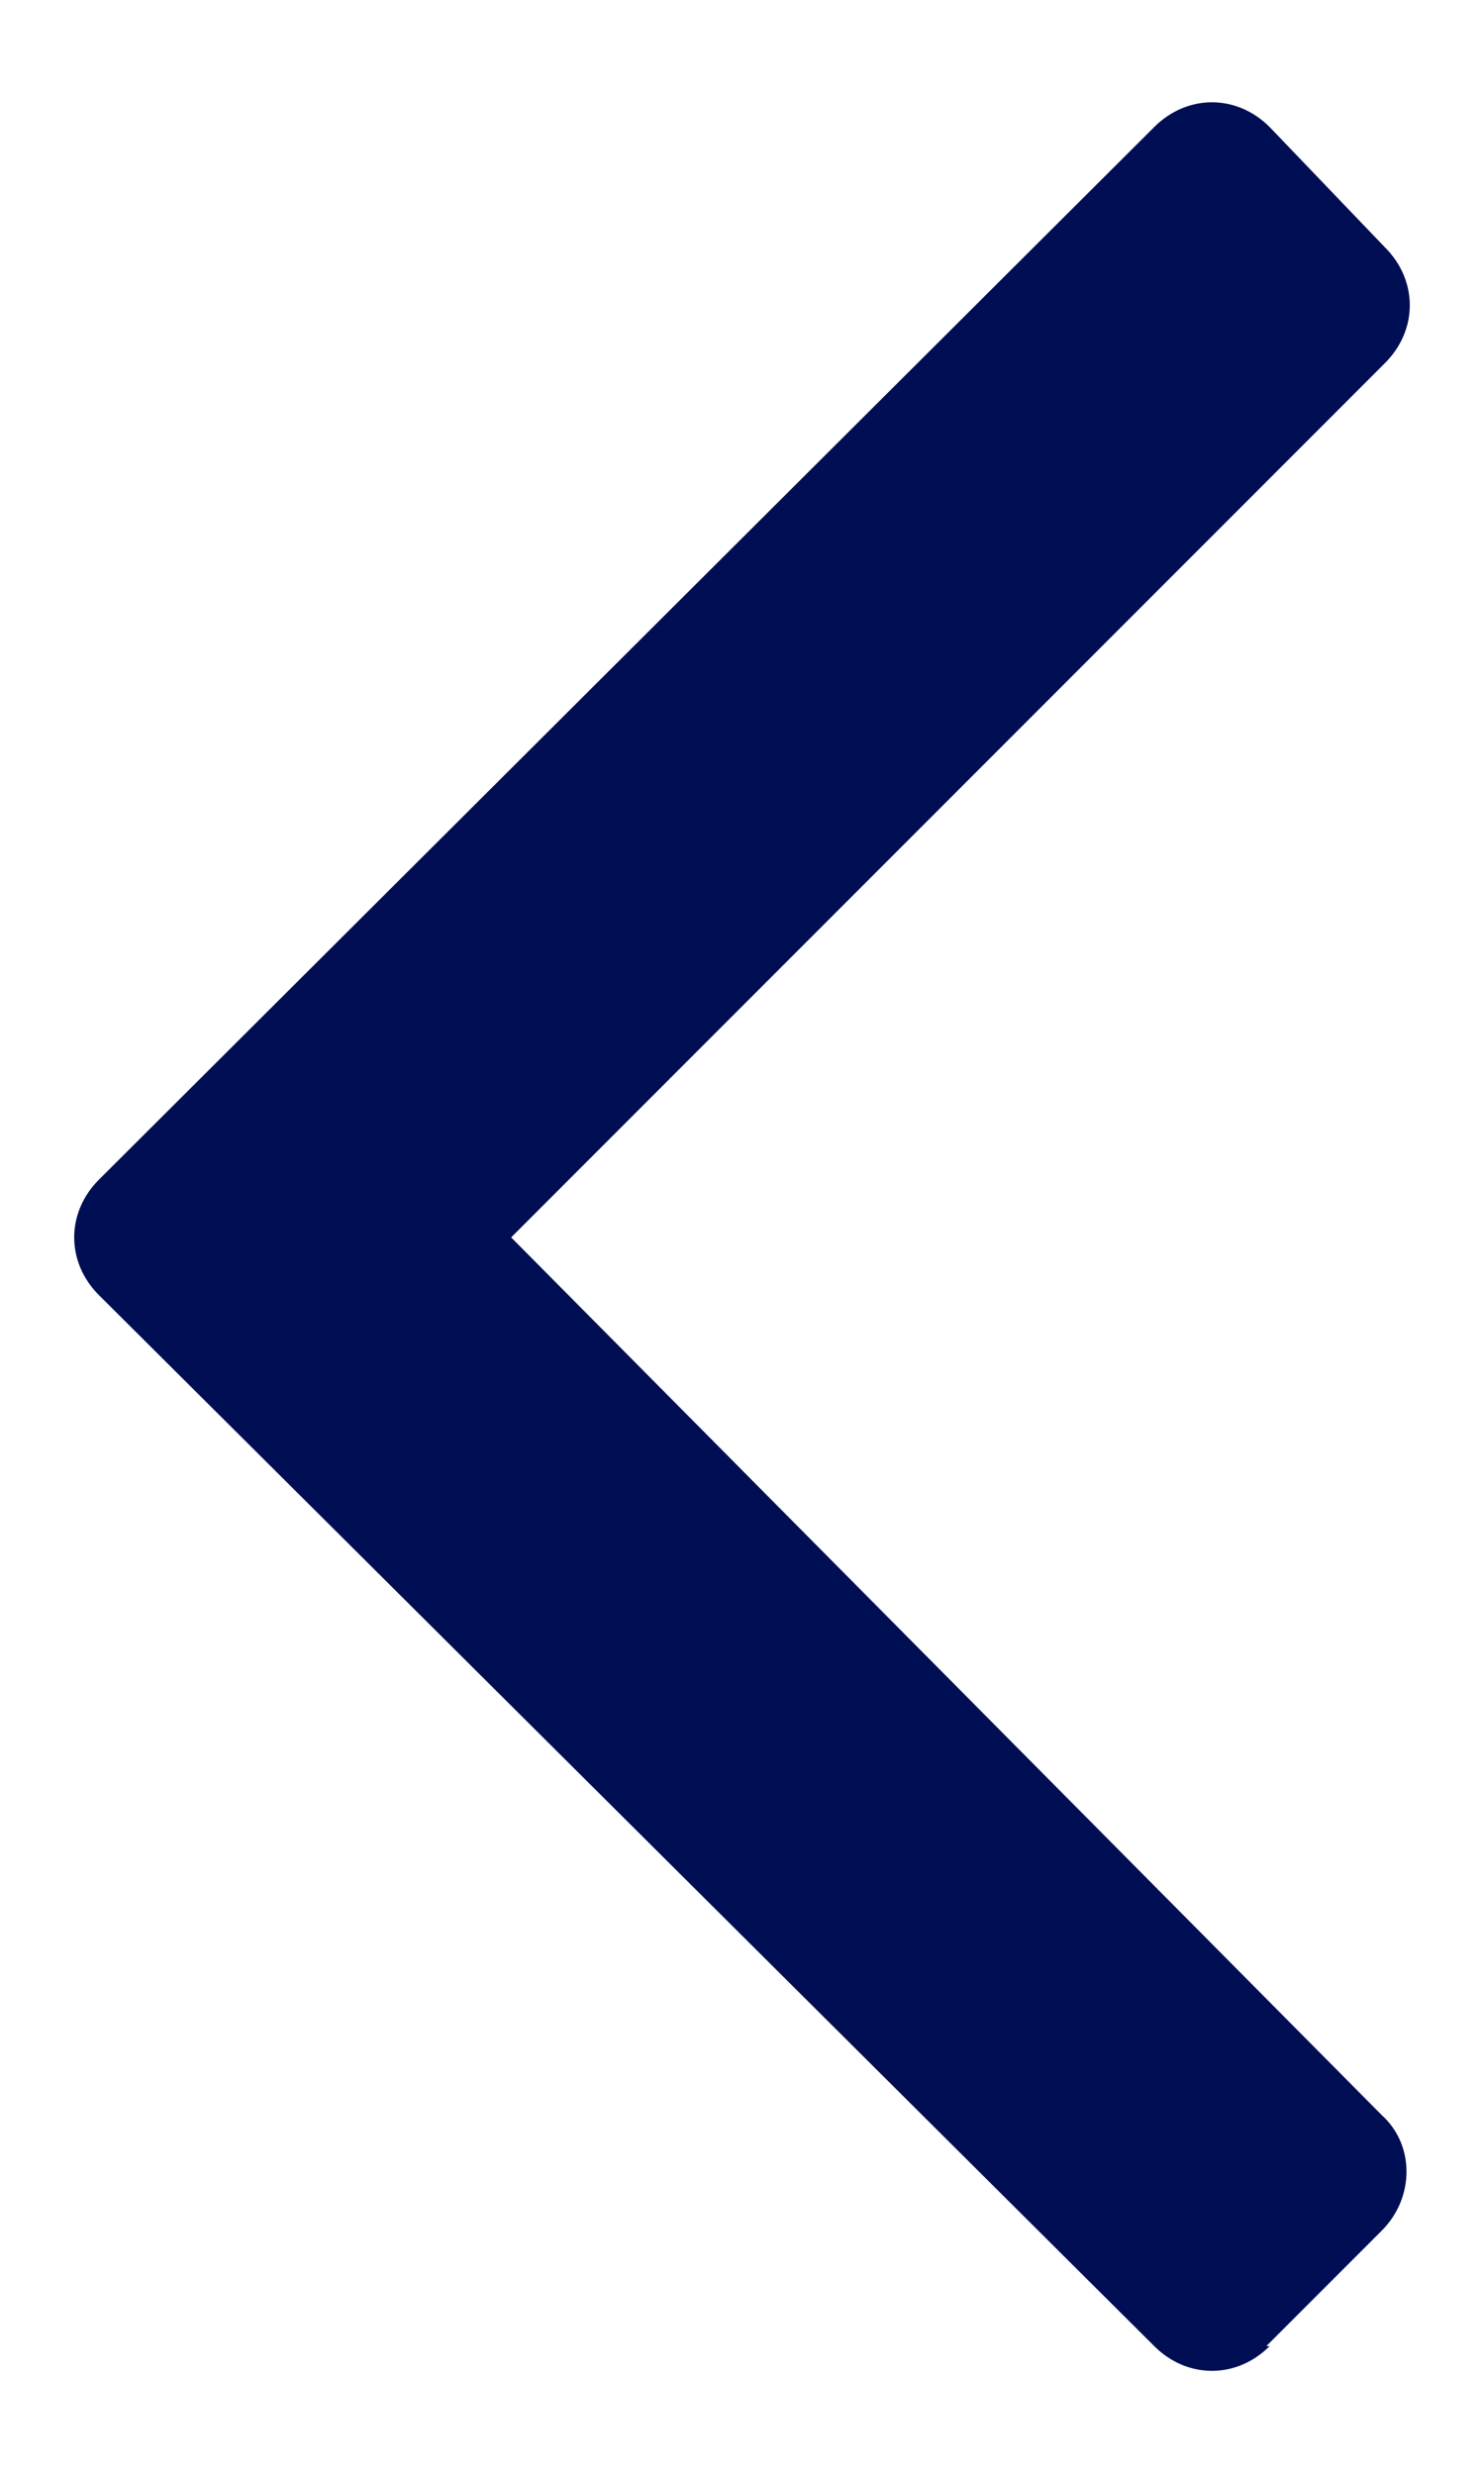<svg xmlns="http://www.w3.org/2000/svg" viewBox="0 0 9 15" enable-background="new 0 0 9 15"><style type="text/css">.st0{fill:#000e54;}</style><path d="M7.68 14.22l.7-.7c.2-.2.2-.52 0-.7L3.1 7.5l5.3-5.3c.2-.2.2-.5 0-.7L7.7.77c-.2-.2-.5-.2-.7 0L.6 7.15c-.2.2-.2.5 0 .7L7 14.22c.2.2.5.2.7 0z" class="st0"/></svg>